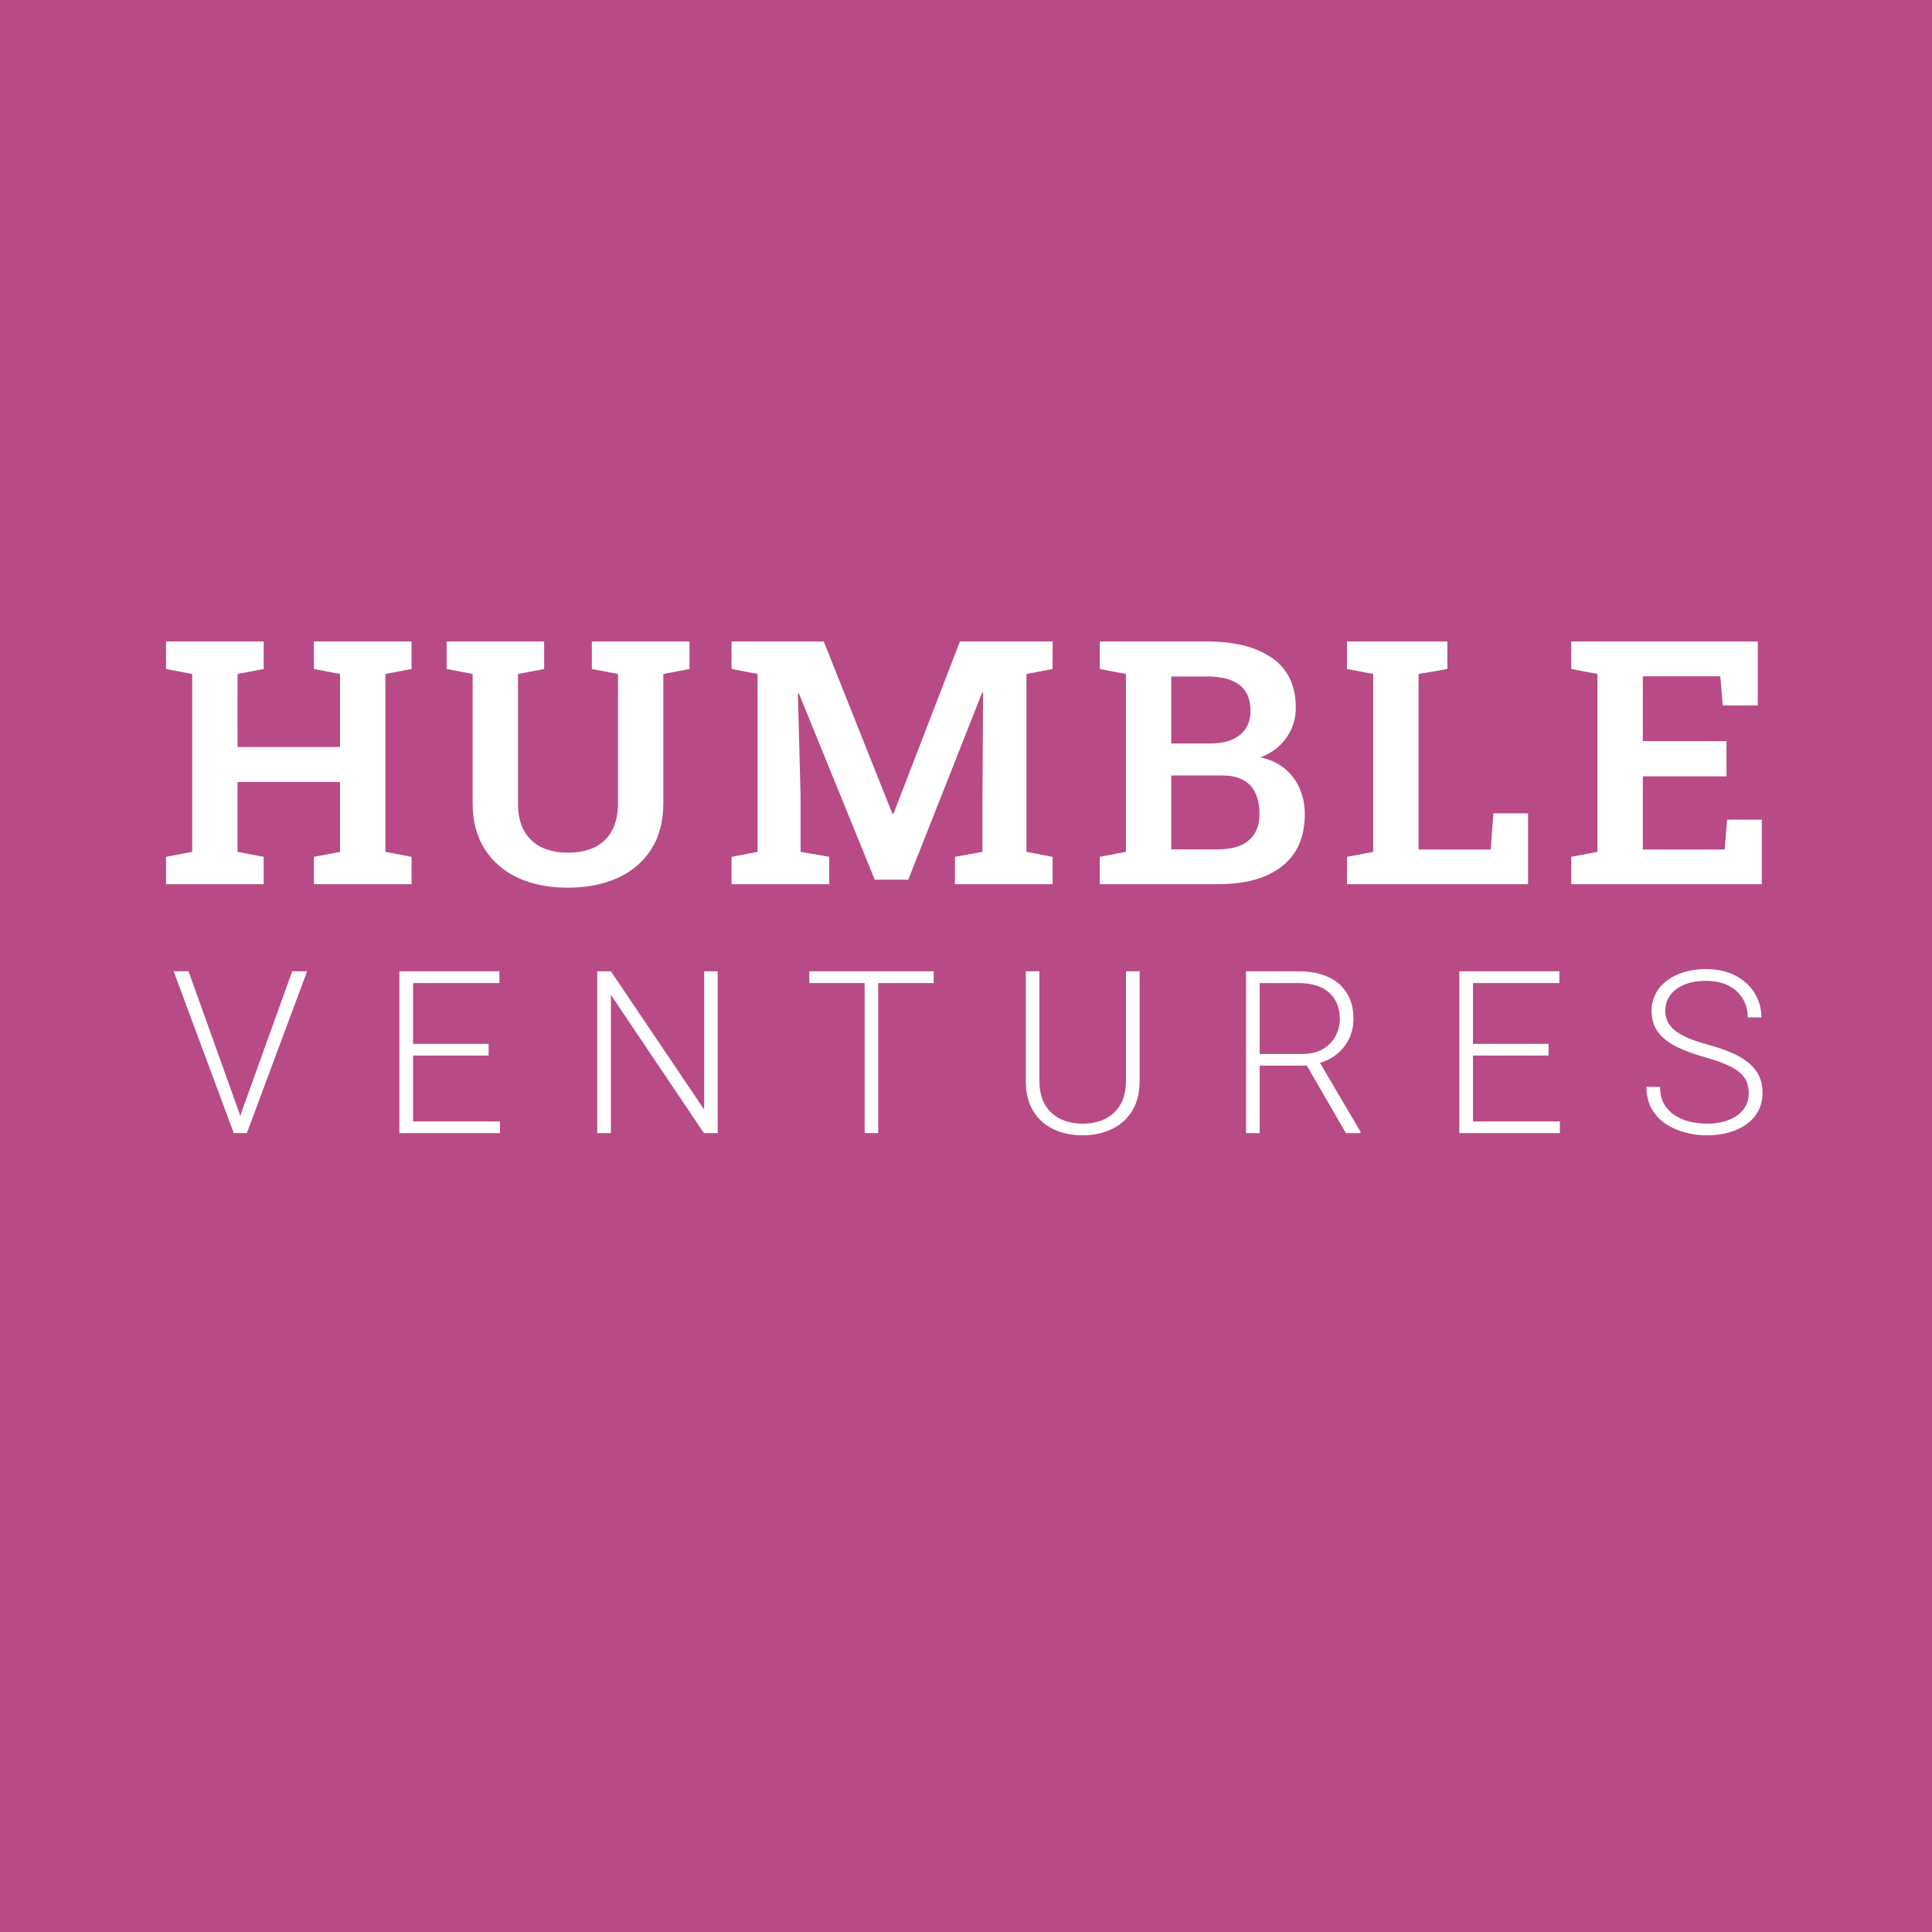 <svg width="256" height="256" viewBox="0 0 256 256" fill="none" xmlns="http://www.w3.org/2000/svg">
<rect width="256" height="256" fill="#B84B86"/>
<path d="M208.203 117.159V113.537L211.671 112.874V89.307L208.203 88.644V85H232.919V93.481H228.281L227.949 89.616H217.679V98.208H228.767V102.869H217.679V112.565H228.524L228.855 108.611H233.449V117.159H208.203Z" fill="white"/>
<path d="M178.488 117.159V113.537L181.956 112.874V89.307L178.488 88.644V85H181.956H187.964H191.785V88.644L187.964 89.307V112.565H197.527L197.881 107.772H202.475V117.159H178.488Z" fill="white"/>
<path d="M145.725 117.159V113.537L149.192 112.874V89.307L145.725 88.644V85H149.192H159.927C163.623 85 166.509 85.736 168.585 87.209C170.661 88.666 171.699 90.861 171.699 93.791C171.699 95.263 171.287 96.581 170.462 97.744C169.653 98.908 168.504 99.776 167.017 100.351C168.298 100.63 169.373 101.131 170.242 101.853C171.11 102.574 171.766 103.45 172.207 104.481C172.664 105.512 172.892 106.638 172.892 107.86C172.892 110.908 171.883 113.22 169.866 114.796C167.863 116.371 165.051 117.159 161.429 117.159H145.725ZM155.2 112.543H161.429C163.196 112.543 164.543 112.145 165.471 111.35C166.413 110.555 166.884 109.392 166.884 107.86C166.884 106.771 166.708 105.85 166.354 105.099C166.016 104.334 165.478 103.752 164.742 103.355C164.02 102.957 163.093 102.758 161.959 102.758H155.2V112.543ZM155.2 98.517H160.346C162.04 98.517 163.35 98.142 164.278 97.391C165.22 96.64 165.692 95.565 165.692 94.166C165.692 92.62 165.206 91.479 164.234 90.743C163.262 90.007 161.826 89.638 159.927 89.638H155.2V98.517Z" fill="white"/>
<path d="M96.937 117.159V113.537L100.383 112.874V89.307L96.937 88.644V85H100.383H109.151L118.251 107.838H118.384L127.197 85H139.477V88.644L136.01 89.307V112.874L139.477 113.537V117.159H126.534V113.537L130.178 112.874V106.049L130.267 91.759L130.156 91.737L120.35 116.563H115.91L105.86 91.891L105.728 91.913L106.081 105.519V112.874L109.88 113.537V117.159H96.937Z" fill="white"/>
<path d="M75.217 117.623C72.728 117.623 70.534 117.189 68.635 116.32C66.75 115.436 65.278 114.163 64.218 112.499C63.157 110.82 62.627 108.795 62.627 106.425V89.307L59.182 88.644V85H72.103V88.644L68.635 89.307V106.425C68.635 107.882 68.9 109.097 69.43 110.069C69.975 111.041 70.741 111.77 71.727 112.256C72.714 112.742 73.877 112.985 75.217 112.985C76.587 112.985 77.772 112.749 78.773 112.278C79.774 111.792 80.54 111.063 81.07 110.091C81.615 109.119 81.887 107.897 81.887 106.425V89.307L78.42 88.644V85H91.363V88.644L87.895 89.307V106.425C87.895 108.81 87.365 110.842 86.305 112.521C85.245 114.185 83.765 115.451 81.865 116.32C79.966 117.189 77.75 117.623 75.217 117.623Z" fill="white"/>
<path d="M22 117.159V113.537L25.468 112.874V89.307L22 88.644V85H34.943V88.644L31.476 89.307V98.981H45.059V89.307L41.592 88.644V85H45.059H51.067H54.535V88.644L51.067 89.307V112.874L54.535 113.537V117.159H41.592V113.537L45.059 112.874V103.62H31.476V112.874L34.943 113.537V117.159H22Z" fill="white"/>
<path d="M231.716 144.871C231.716 144.282 231.618 143.757 231.422 143.296C231.225 142.834 230.901 142.422 230.45 142.059C230.008 141.686 229.409 141.342 228.653 141.028C227.907 140.704 226.975 140.385 225.856 140.071C224.786 139.767 223.819 139.433 222.955 139.07C222.091 138.707 221.35 138.289 220.731 137.818C220.123 137.347 219.656 136.797 219.332 136.169C219.009 135.531 218.847 134.79 218.847 133.945C218.847 133.121 219.023 132.37 219.377 131.693C219.73 131.015 220.226 130.431 220.864 129.94C221.512 129.449 222.273 129.072 223.146 128.807C224.03 128.541 224.997 128.409 226.047 128.409C227.549 128.409 228.845 128.694 229.934 129.263C231.034 129.832 231.883 130.603 232.482 131.575C233.09 132.537 233.395 133.617 233.395 134.814H231.584C231.584 133.882 231.363 133.052 230.921 132.326C230.489 131.59 229.861 131.015 229.036 130.603C228.221 130.181 227.225 129.97 226.047 129.97C224.869 129.97 223.878 130.151 223.073 130.515C222.277 130.868 221.674 131.344 221.261 131.943C220.859 132.532 220.658 133.19 220.658 133.916C220.658 134.427 220.756 134.898 220.952 135.33C221.149 135.752 221.468 136.149 221.909 136.522C222.361 136.886 222.955 137.229 223.691 137.553C224.427 137.867 225.335 138.167 226.415 138.451C227.554 138.765 228.565 139.114 229.448 139.497C230.332 139.88 231.078 140.321 231.687 140.822C232.295 141.313 232.757 141.887 233.071 142.545C233.385 143.203 233.542 143.968 233.542 144.842C233.542 145.716 233.355 146.501 232.982 147.198C232.619 147.885 232.104 148.469 231.436 148.95C230.779 149.431 229.998 149.799 229.095 150.055C228.202 150.31 227.225 150.437 226.165 150.437C225.213 150.437 224.265 150.315 223.323 150.069C222.381 149.824 221.517 149.446 220.731 148.935C219.956 148.415 219.332 147.748 218.861 146.933C218.4 146.118 218.169 145.146 218.169 144.017H219.966C219.966 144.92 220.147 145.681 220.51 146.3C220.874 146.918 221.355 147.419 221.953 147.802C222.562 148.184 223.23 148.464 223.956 148.641C224.692 148.808 225.429 148.891 226.165 148.891C227.294 148.891 228.27 148.724 229.095 148.391C229.929 148.057 230.572 147.591 231.024 146.992C231.485 146.383 231.716 145.676 231.716 144.871Z" fill="white"/>
<path d="M206.693 148.597V150.143H194.633V148.597H206.693ZM195.178 128.703V150.143H193.367V128.703H195.178ZM205.191 138.319V139.865H194.633V138.319H205.191ZM206.619 128.703V130.264H194.633V128.703H206.619Z" fill="white"/>
<path d="M165.104 128.703H172.068C173.551 128.703 174.837 128.944 175.926 129.425C177.016 129.906 177.855 130.618 178.444 131.56C179.043 132.493 179.342 133.641 179.342 135.006C179.342 136.017 179.127 136.935 178.695 137.759C178.272 138.584 177.688 139.276 176.942 139.836C176.196 140.385 175.332 140.763 174.351 140.969L173.718 141.205H166.282L166.252 139.659H172.481C173.6 139.659 174.532 139.443 175.278 139.011C176.024 138.579 176.584 138.01 176.957 137.303C177.34 136.586 177.531 135.821 177.531 135.006C177.531 134.034 177.32 133.195 176.898 132.488C176.486 131.771 175.872 131.221 175.058 130.839C174.243 130.456 173.246 130.264 172.068 130.264H166.915V150.143H165.104V128.703ZM178.341 150.143L172.79 140.557L174.734 140.542L180.27 149.952V150.143H178.341Z" fill="white"/>
<path d="M149.195 128.703H151.006V143.222C151.006 144.832 150.667 146.172 149.99 147.242C149.312 148.312 148.399 149.112 147.251 149.642C146.112 150.172 144.851 150.437 143.467 150.437C142.043 150.437 140.762 150.172 139.623 149.642C138.485 149.112 137.582 148.312 136.914 147.242C136.256 146.172 135.927 144.832 135.927 143.222V128.703H137.724V143.222C137.724 144.469 137.969 145.514 138.46 146.359C138.951 147.203 139.628 147.836 140.492 148.258C141.356 148.68 142.348 148.891 143.467 148.891C144.576 148.891 145.562 148.68 146.426 148.258C147.29 147.836 147.968 147.203 148.458 146.359C148.949 145.514 149.195 144.469 149.195 143.222V128.703Z" fill="white"/>
<path d="M116.367 128.703V150.143H114.571V128.703H116.367ZM123.715 128.703V130.264H107.238V128.703H123.715Z" fill="white"/>
<path d="M95.098 128.703V150.143H93.272L80.948 131.825V150.143H79.136V128.703H80.948L93.302 147.021V128.703H95.098Z" fill="white"/>
<path d="M66.247 148.597V150.143H54.187V148.597H66.247ZM54.732 128.703V150.143H52.921V128.703H54.732ZM64.745 138.319V139.865H54.187V138.319H64.745ZM66.173 128.703V130.264H54.187V128.703H66.173Z" fill="white"/>
<path d="M31.961 147.478L38.72 128.703H40.693L32.712 150.143H31.255L31.961 147.478ZM24.982 128.703L31.711 147.478L32.447 150.143H30.975L23.009 128.703H24.982Z" fill="white"/>
</svg>
